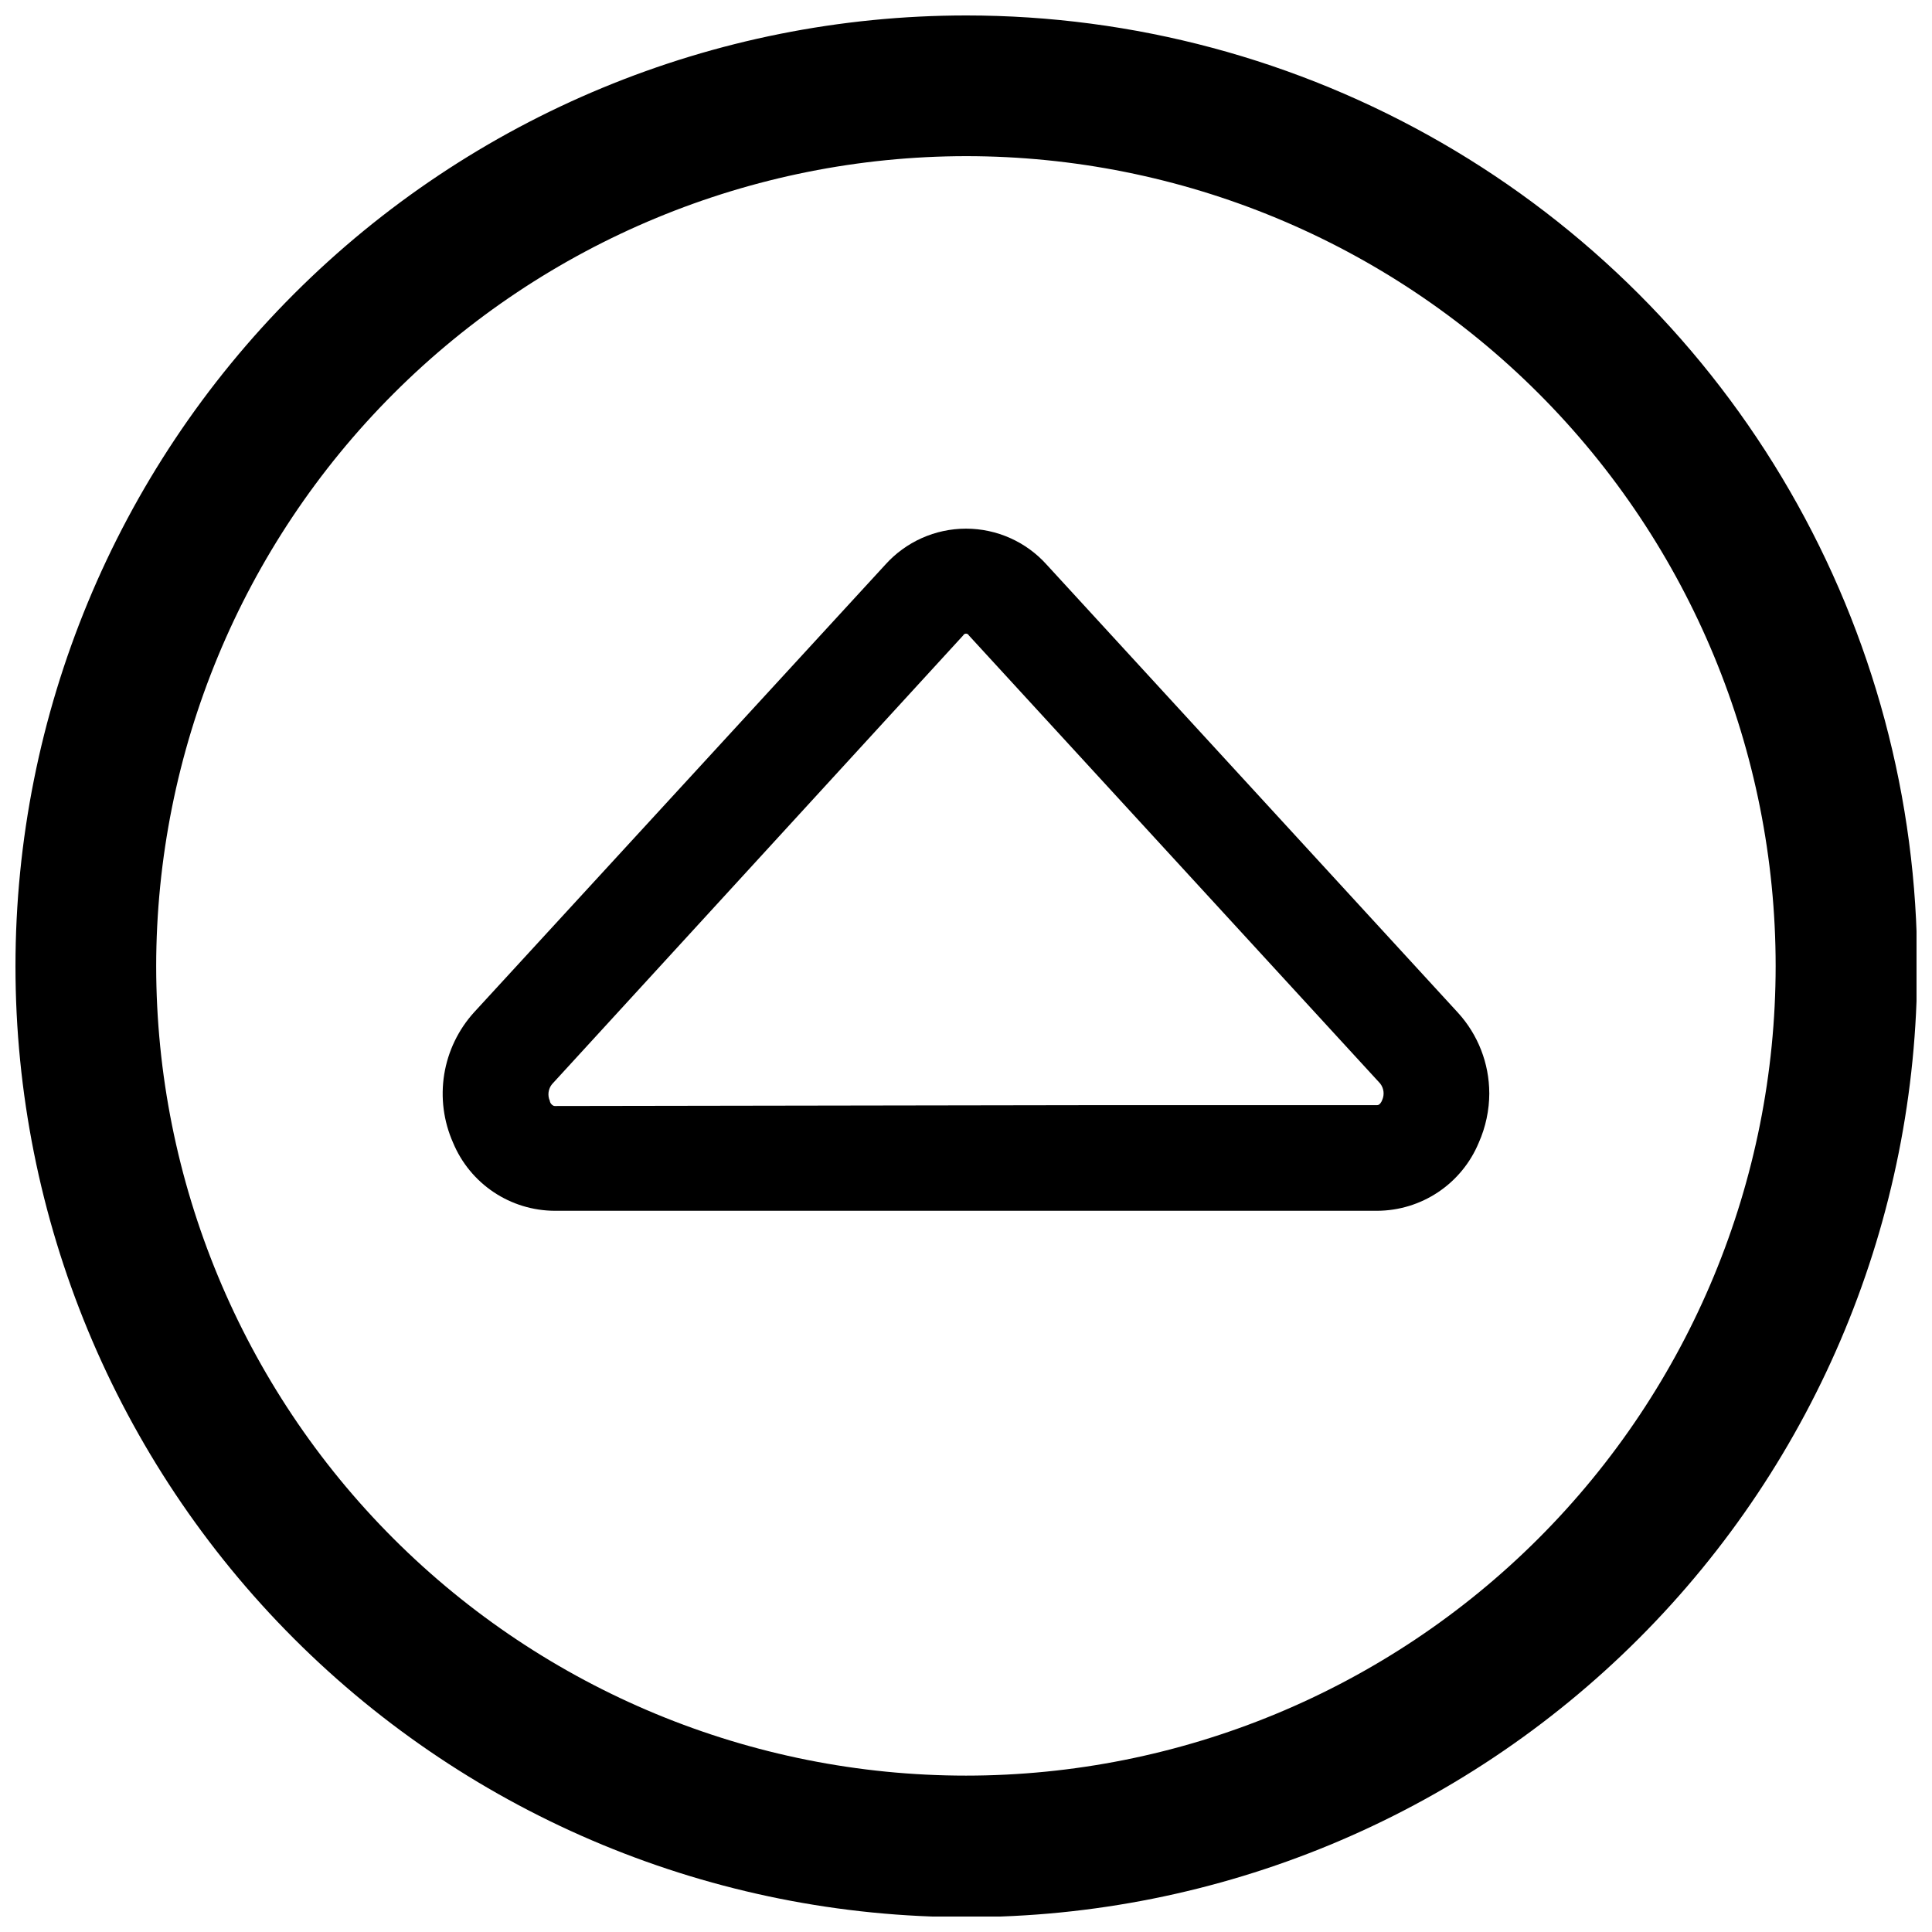 <?xml version="1.0" encoding="UTF-8"?>
<!-- Uploaded to: SVG Find, www.svgrepo.com, Generator: SVG Find Mixer Tools -->
<svg width="800px" height="800px" version="1.1" viewBox="144 144 512 512" xmlns="http://www.w3.org/2000/svg">
 <defs>
  <clipPath id="a">
   <path d="m148.09 148.09h503.81v503.81h-503.81z"/>
  </clipPath>
 </defs>
 <g clip-path="url(#a)">
  <path d="m652.07 400.08c0 66.832-26.547 130.93-73.805 178.18s-111.35 73.805-178.18 73.805-130.93-26.547-178.18-73.805c-47.258-47.258-73.805-111.35-73.805-178.18s26.547-130.93 73.805-178.18c47.258-47.258 111.35-73.805 178.18-73.805 44.234 0 87.688 11.645 126 33.762 38.305 22.113 70.117 53.926 92.234 92.234 22.117 38.305 33.758 81.758 33.758 125.99zm-466.68 0c0.031 56.898 22.656 111.46 62.902 151.68 40.25 40.219 94.82 62.805 151.72 62.797 56.898-0.012 111.46-22.617 151.7-62.852s62.84-94.797 62.852-151.7c0.008-56.898-22.578-111.47-62.797-151.72-40.219-40.246-94.777-62.871-151.68-62.902-56.93 0.031-111.52 22.66-151.78 62.918-40.258 40.254-62.887 94.848-62.918 151.78z"/>
 </g>
 <path d="m538.68 433.68c-0.008 4.535-0.961 9.016-2.801 13.16-2.215 5.324-5.953 9.875-10.742 13.082-4.793 3.207-10.426 4.93-16.191 4.949h-217.94c-5.766-0.02-11.398-1.742-16.191-4.949-4.789-3.207-8.527-7.758-10.742-13.082-2.527-5.688-3.34-11.992-2.348-18.137 0.996-6.144 3.758-11.867 7.945-16.469l108.91-118.55c5.453-6.098 13.242-9.586 21.422-9.586 8.176 0 15.969 3.488 21.418 9.586l108.97 118.71c5.305 5.82 8.258 13.402 8.285 21.277zm-100.46 3.191h70.781c0.617 0 1.121-0.84 1.289-1.344 0.664-1.461 0.445-3.172-0.559-4.422l-108.97-118.71c-0.141-0.289-0.434-0.473-0.754-0.473-0.324 0-0.617 0.184-0.758 0.473l-108.97 118.94c-1.004 1.254-1.223 2.961-0.559 4.426 0 0.504 0.672 1.344 1.289 1.344z"/>
</svg>